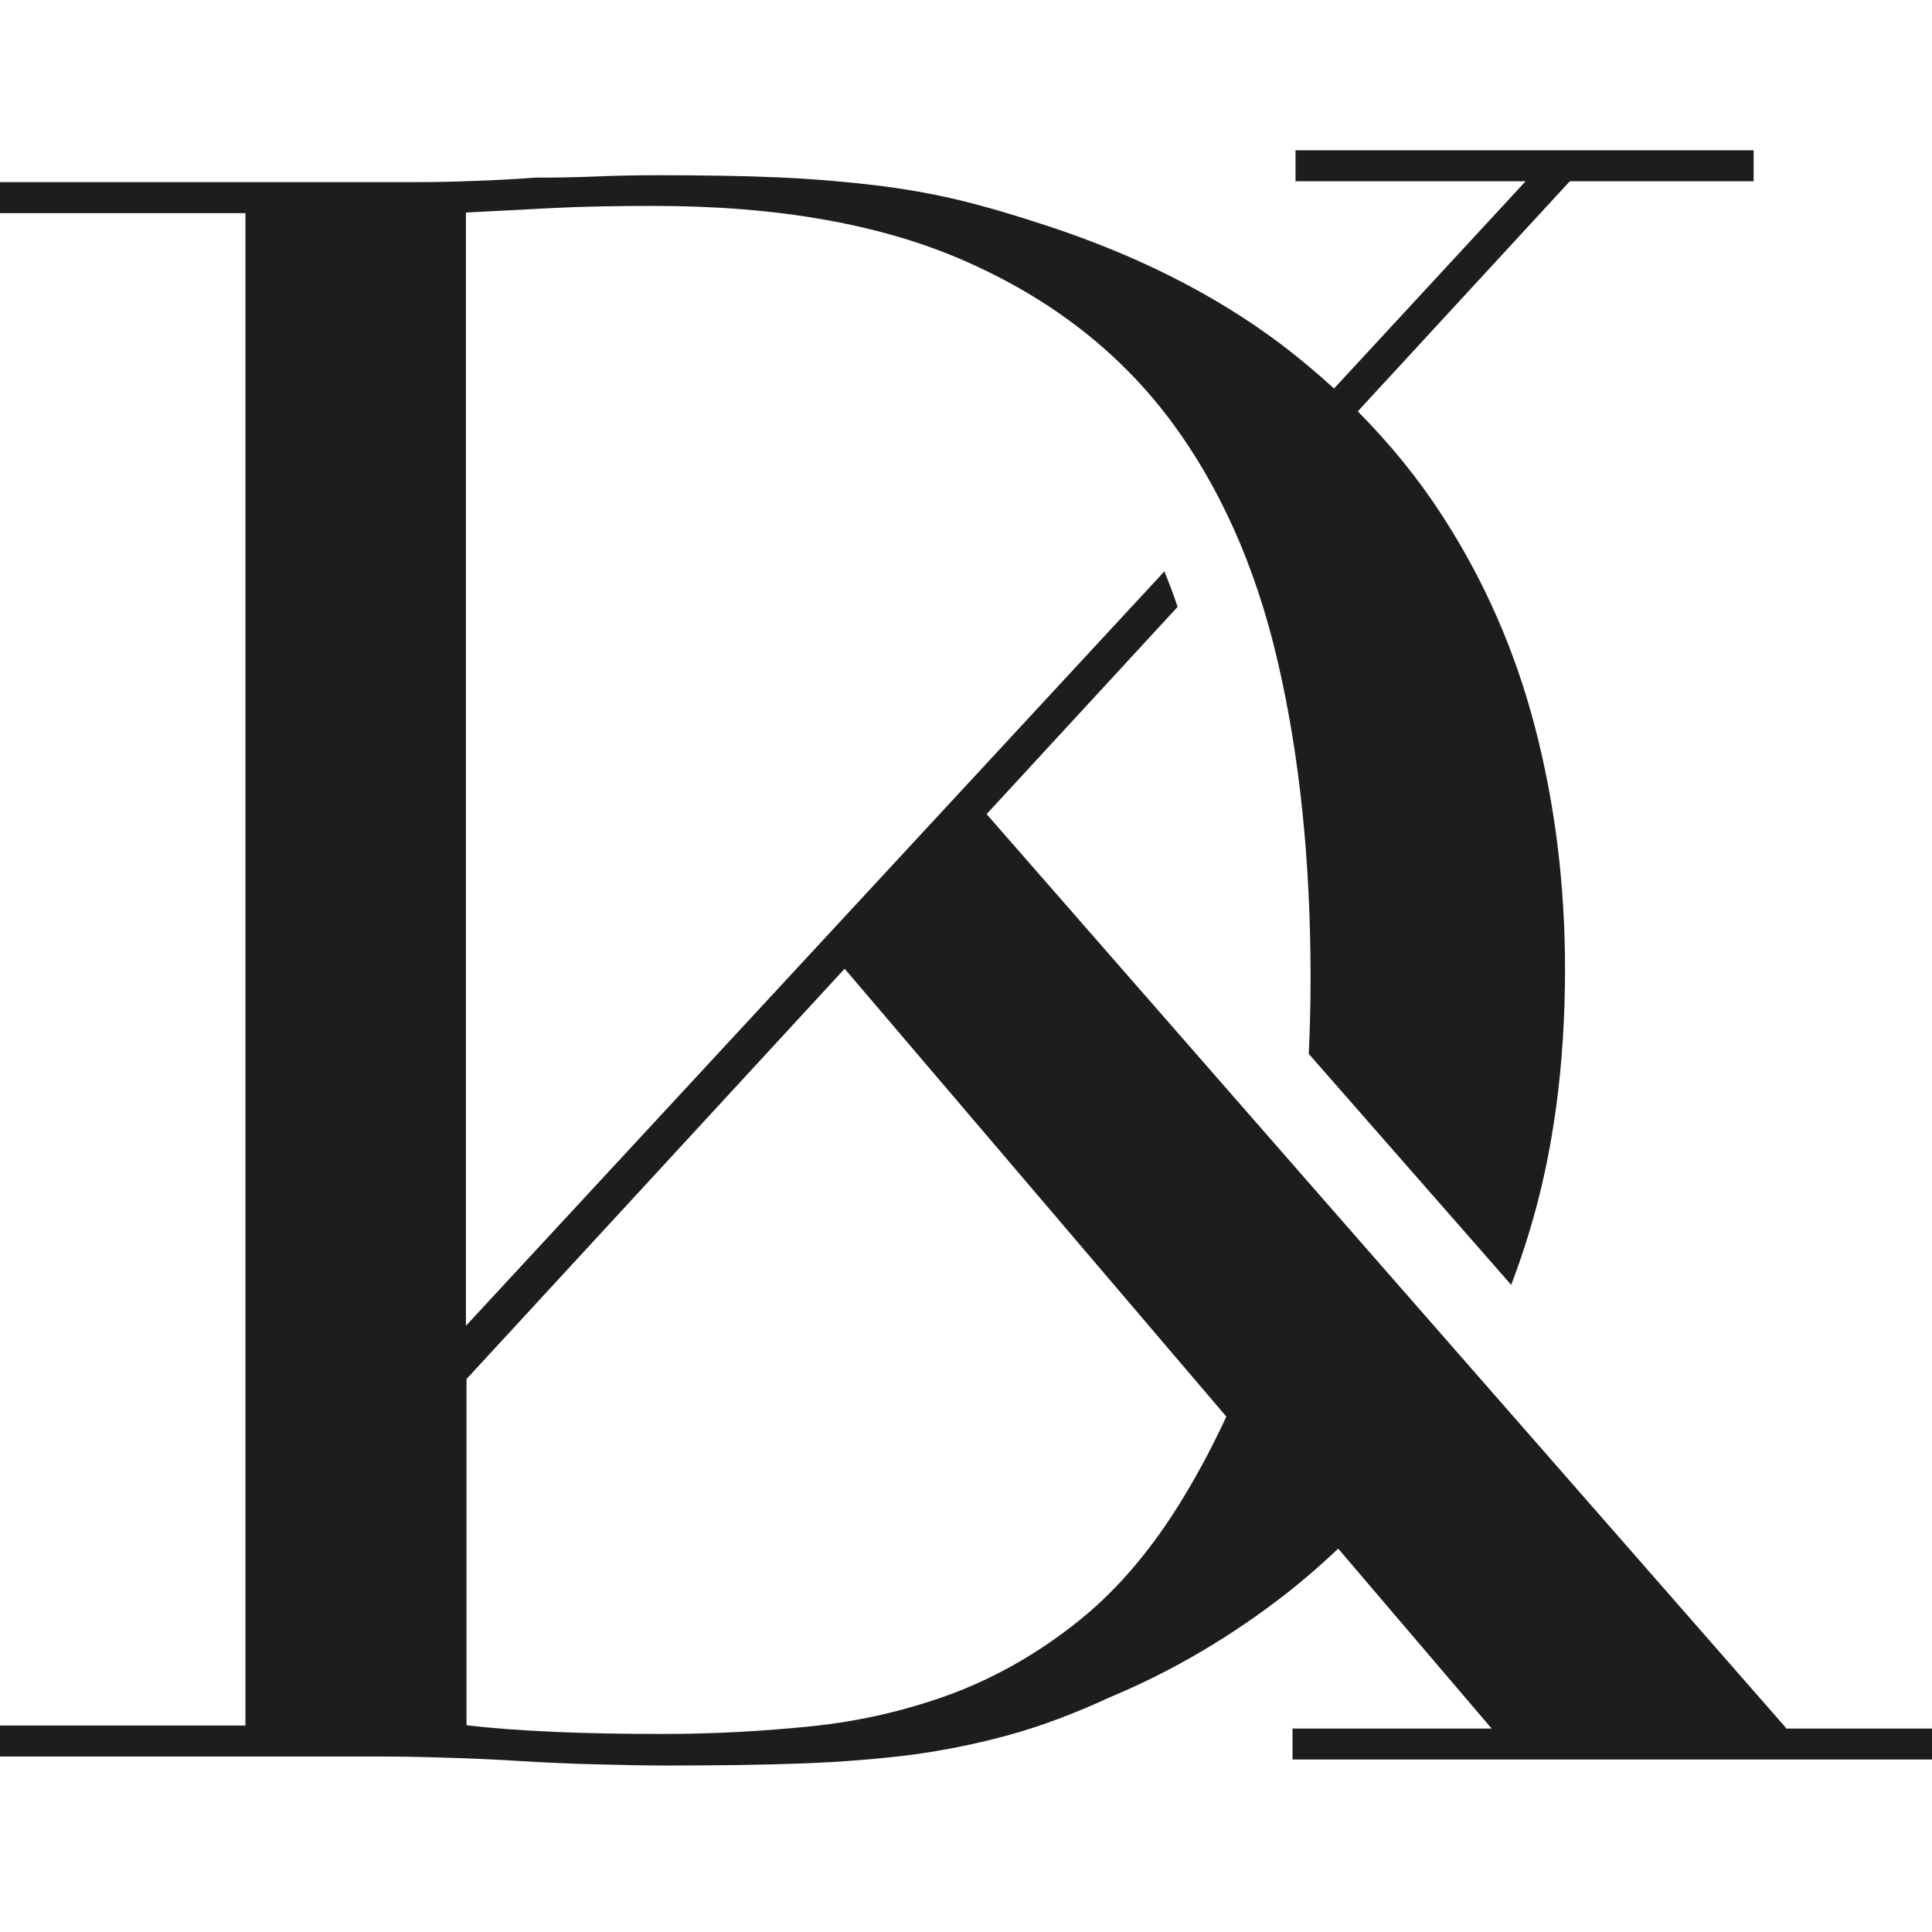 <svg xmlns="http://www.w3.org/2000/svg" fill="none" viewBox="0 0 90 90" height="90" width="90">
<path fill="#1D1D1B" d="M83.176 80.466L68.603 63.819L62.802 57.191L60.448 54.501L45.96 37.925L54.858 28.27C54.675 27.724 54.465 27.163 54.241 26.617L21.705 61.76V9.901C23.008 9.83 24.367 9.76 25.768 9.69C27.169 9.62 28.739 9.592 30.462 9.592C36.235 9.592 41.07 10.447 44.979 12.171C48.888 13.894 52.027 16.304 54.409 19.429C56.777 22.553 58.473 26.323 59.51 30.765C60.547 35.206 61.051 40.125 61.051 45.547C61.051 46.752 61.023 47.929 60.967 49.093L70.397 59.854C70.705 59.041 70.999 58.2 71.252 57.346C72.345 53.745 72.905 49.667 72.905 45.141C72.905 41.232 72.443 37.49 71.518 33.917C70.593 30.344 69.15 27.051 67.188 24.025C66.067 22.287 64.75 20.676 63.251 19.163L73.129 8.443H81.691V7H60.35V8.443H71.07L62.144 18.098C61.359 17.383 60.547 16.696 59.678 16.038C56.623 13.74 52.994 11.904 48.818 10.531C47.375 10.055 46.016 9.648 44.755 9.34C43.48 9.032 42.148 8.794 40.733 8.625C39.318 8.457 37.819 8.331 36.207 8.261C34.596 8.191 32.76 8.163 30.701 8.163C29.734 8.163 28.781 8.177 27.814 8.219C26.847 8.261 25.894 8.275 24.928 8.275C23.961 8.345 23.008 8.401 22.041 8.429C21.074 8.471 20.121 8.485 19.155 8.485H0V9.929H11.434V80.382H0V81.825H17.515C18.552 81.825 19.631 81.839 20.766 81.881C21.901 81.909 23.05 81.965 24.213 82.035C25.376 82.105 26.553 82.161 27.716 82.189C28.879 82.217 29.986 82.245 31.009 82.245C33.405 82.245 35.535 82.217 37.398 82.147C39.248 82.077 40.958 81.937 42.499 81.741C44.04 81.531 45.553 81.222 47.025 80.816C48.496 80.41 50.065 79.821 51.705 79.064C54.661 77.831 57.422 76.192 60 74.174C60.813 73.53 61.583 72.857 62.34 72.142L69.486 80.522H60.21V81.965H90V80.522H83.204L83.176 80.466ZM55.194 69.648C53.751 72.058 52.125 73.992 50.304 75.463C48.482 76.935 46.52 78.07 44.432 78.868C42.331 79.653 40.145 80.171 37.847 80.41C35.549 80.648 33.223 80.774 30.897 80.774C29.047 80.774 27.338 80.746 25.796 80.676C24.255 80.606 22.896 80.508 21.733 80.368V64.24L39.346 45.127L57.127 65.991C56.553 67.224 55.922 68.443 55.194 69.648Z"></path>
</svg>
